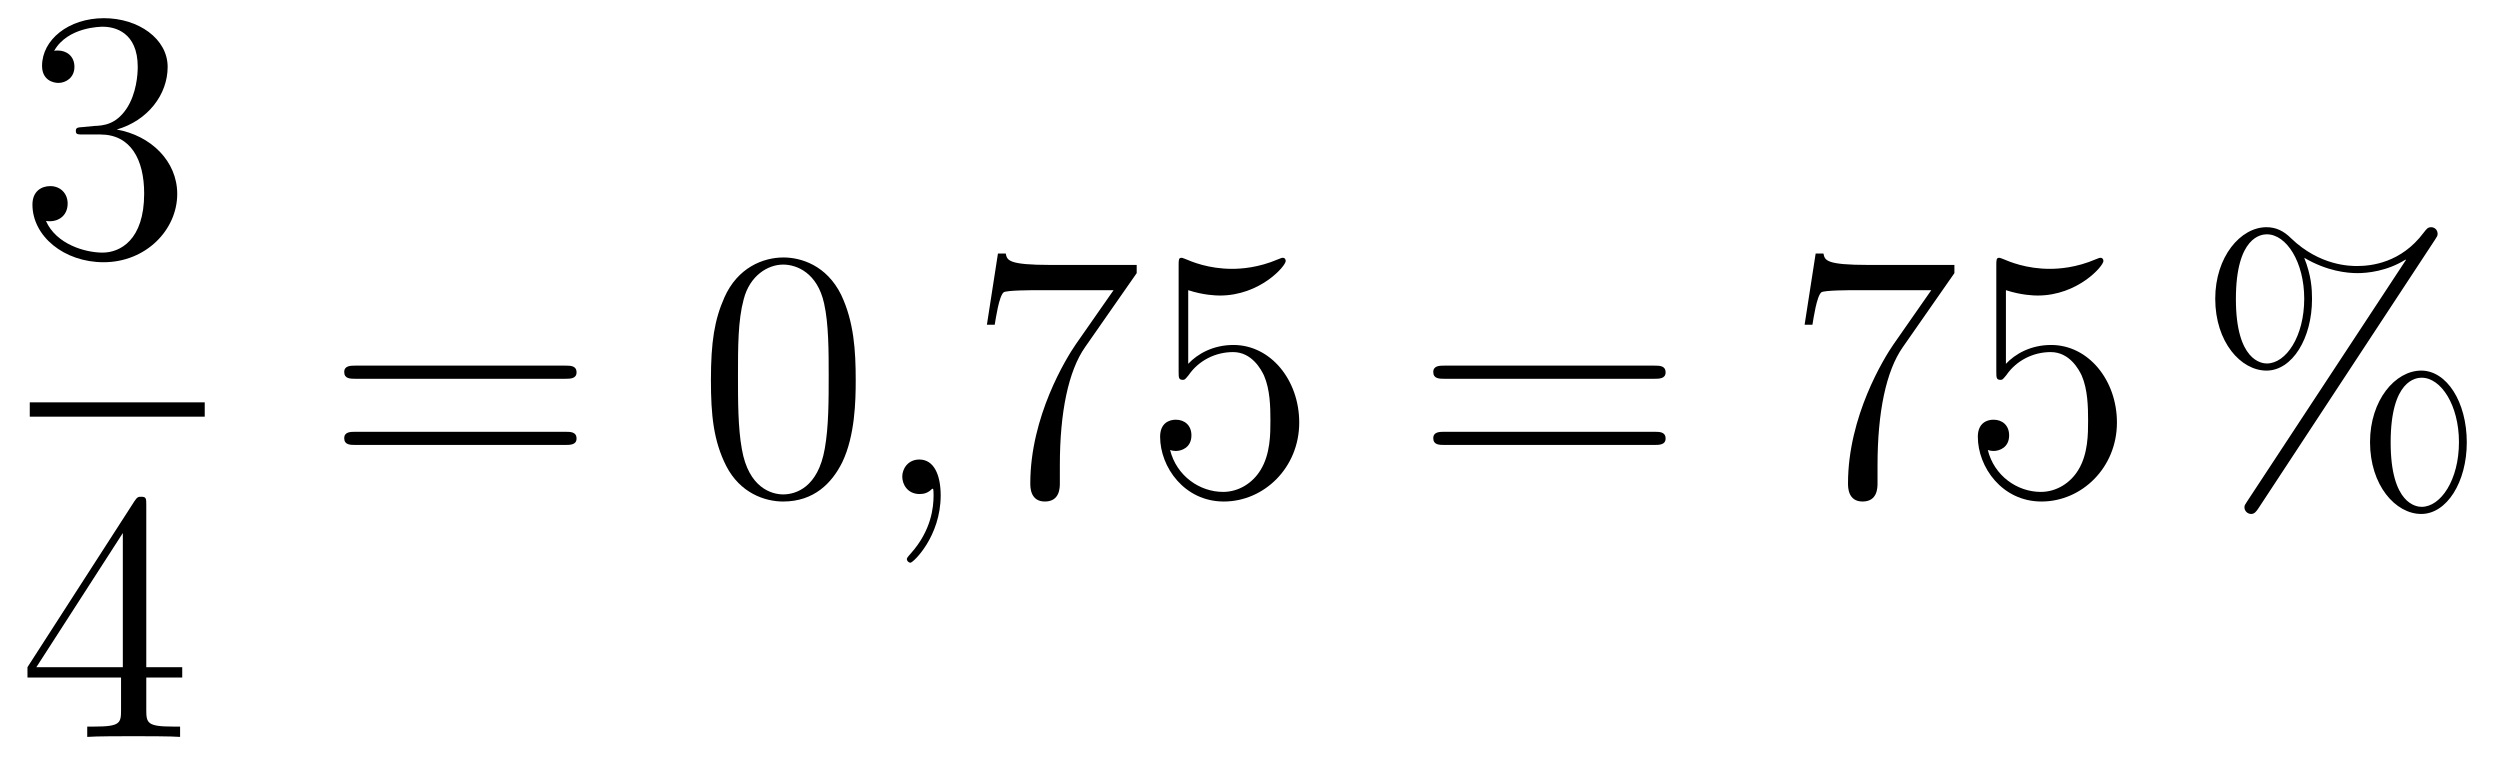 <?xml version='1.0'?>
<!-- This file was generated by dvisvgm 1.14.1 -->
<svg height='26pt' version='1.1' viewBox='0 -26 84 26' width='84pt' xmlns='http://www.w3.org/2000/svg' xmlns:xlink='http://www.w3.org/1999/xlink'>
<g id='page1'>
<g transform='matrix(1 0 0 1 -129 641)'>
<path d='M131.8 -662.732C131.596 -662.72 131.548 -662.707 131.548 -662.6C131.548 -662.481 131.608 -662.481 131.823 -662.481H132.373C133.389 -662.481 133.844 -661.644 133.844 -660.496C133.844 -658.93 133.031 -658.512 132.445 -658.512C131.871 -658.512 130.891 -658.787 130.544 -659.576C130.927 -659.516 131.273 -659.731 131.273 -660.161C131.273 -660.508 131.022 -660.747 130.688 -660.747C130.401 -660.747 130.09 -660.58 130.09 -660.126C130.09 -659.062 131.154 -658.189 132.481 -658.189C133.903 -658.189 134.955 -659.277 134.955 -660.484C134.955 -661.584 134.071 -662.445 132.923 -662.648C133.963 -662.947 134.633 -663.819 134.633 -664.752C134.633 -665.696 133.653 -666.389 132.493 -666.389C131.298 -666.389 130.413 -665.66 130.413 -664.788C130.413 -664.309 130.783 -664.214 130.963 -664.214C131.214 -664.214 131.501 -664.393 131.501 -664.752C131.501 -665.134 131.214 -665.302 130.951 -665.302C130.879 -665.302 130.855 -665.302 130.819 -665.29C131.273 -666.102 132.397 -666.102 132.457 -666.102C132.852 -666.102 133.628 -665.923 133.628 -664.752C133.628 -664.525 133.593 -663.855 133.246 -663.341C132.888 -662.815 132.481 -662.779 132.158 -662.767L131.8 -662.732Z' fill-rule='evenodd'/>
<path d='M130 -653H135.879V-653.481H130'/>
<path d='M133.915 -650.022C133.915 -650.249 133.915 -650.309 133.748 -650.309C133.653 -650.309 133.617 -650.309 133.521 -650.166L129.923 -644.583V-644.236H133.067V-643.148C133.067 -642.706 133.043 -642.587 132.17 -642.587H131.931V-642.24C132.206 -642.264 133.15 -642.264 133.485 -642.264C133.82 -642.264 134.776 -642.264 135.051 -642.24V-642.587H134.812C133.951 -642.587 133.915 -642.706 133.915 -643.148V-644.236H135.123V-644.583H133.915V-650.022ZM133.127 -649.09V-644.583H130.222L133.127 -649.09Z' fill-rule='evenodd'/>
<path d='M147.989 -654.273C148.156 -654.273 148.372 -654.273 148.372 -654.488C148.372 -654.715 148.168 -654.715 147.989 -654.715H140.948C140.781 -654.715 140.566 -654.715 140.566 -654.5C140.566 -654.273 140.769 -654.273 140.948 -654.273H147.989ZM147.989 -652.05C148.156 -652.05 148.372 -652.05 148.372 -652.265C148.372 -652.492 148.168 -652.492 147.989 -652.492H140.948C140.781 -652.492 140.566 -652.492 140.566 -652.277C140.566 -652.05 140.769 -652.05 140.948 -652.05H147.989Z' fill-rule='evenodd'/>
<path d='M157.752 -654.225C157.752 -655.218 157.693 -656.186 157.263 -657.094C156.773 -658.087 155.912 -658.349 155.326 -658.349C154.632 -658.349 153.784 -658.003 153.342 -657.011C153.007 -656.257 152.887 -655.516 152.887 -654.225C152.887 -653.066 152.971 -652.193 153.401 -651.344C153.867 -650.436 154.692 -650.149 155.314 -650.149C156.354 -650.149 156.952 -650.771 157.298 -651.464C157.729 -652.36 157.752 -653.532 157.752 -654.225ZM155.314 -650.388C154.932 -650.388 154.154 -650.603 153.927 -651.906C153.796 -652.623 153.796 -653.532 153.796 -654.369C153.796 -655.349 153.796 -656.233 153.987 -656.939C154.19 -657.74 154.8 -658.11 155.314 -658.11C155.768 -658.11 156.462 -657.835 156.689 -656.808C156.844 -656.126 156.844 -655.182 156.844 -654.369C156.844 -653.568 156.844 -652.659 156.713 -651.93C156.486 -650.615 155.733 -650.388 155.314 -650.388Z' fill-rule='evenodd'/>
<path d='M160.607 -650.352C160.607 -651.046 160.38 -651.56 159.89 -651.56C159.507 -651.56 159.316 -651.249 159.316 -650.986C159.316 -650.723 159.495 -650.4 159.902 -650.4C160.057 -650.4 160.189 -650.448 160.296 -650.555C160.32 -650.579 160.332 -650.579 160.344 -650.579C160.368 -650.579 160.368 -650.412 160.368 -650.352C160.368 -649.958 160.296 -649.181 159.603 -648.404C159.471 -648.26 159.471 -648.236 159.471 -648.213C159.471 -648.153 159.531 -648.093 159.591 -648.093C159.687 -648.093 160.607 -648.978 160.607 -650.352Z' fill-rule='evenodd'/>
<path d='M167.193 -657.823V-658.098H164.312C162.865 -658.098 162.841 -658.254 162.793 -658.481H162.531L162.16 -656.09H162.423C162.459 -656.305 162.566 -657.047 162.722 -657.178C162.818 -657.25 163.714 -657.25 163.881 -657.25H166.416L165.148 -655.433C164.826 -654.967 163.618 -653.006 163.618 -650.759C163.618 -650.627 163.618 -650.149 164.108 -650.149C164.611 -650.149 164.611 -650.615 164.611 -650.771V-651.368C164.611 -653.149 164.898 -654.536 165.459 -655.337L167.193 -657.823ZM168.924 -657.25C169.438 -657.082 169.857 -657.07 169.988 -657.07C171.339 -657.07 172.2 -658.062 172.2 -658.23C172.2 -658.278 172.176 -658.338 172.104 -658.338C172.08 -658.338 172.056 -658.338 171.949 -658.29C171.279 -658.003 170.706 -657.967 170.395 -657.967C169.606 -657.967 169.044 -658.206 168.817 -658.302C168.733 -658.338 168.709 -658.338 168.697 -658.338C168.602 -658.338 168.602 -658.266 168.602 -658.074V-654.524C168.602 -654.309 168.602 -654.237 168.745 -654.237C168.805 -654.237 168.817 -654.249 168.936 -654.393C169.271 -654.883 169.833 -655.17 170.431 -655.17C171.064 -655.17 171.375 -654.584 171.471 -654.381C171.674 -653.914 171.686 -653.329 171.686 -652.874C171.686 -652.42 171.686 -651.739 171.351 -651.201C171.088 -650.771 170.622 -650.472 170.096 -650.472C169.307 -650.472 168.53 -651.01 168.315 -651.882C168.375 -651.858 168.446 -651.847 168.506 -651.847C168.709 -651.847 169.032 -651.966 169.032 -652.372C169.032 -652.707 168.805 -652.898 168.506 -652.898C168.291 -652.898 167.98 -652.791 167.98 -652.325C167.98 -651.308 168.793 -650.149 170.12 -650.149C171.471 -650.149 172.654 -651.285 172.654 -652.803C172.654 -654.225 171.698 -655.409 170.443 -655.409C169.761 -655.409 169.235 -655.11 168.924 -654.775V-657.25Z' fill-rule='evenodd'/>
<path d='M184.581 -654.273C184.748 -654.273 184.964 -654.273 184.964 -654.488C184.964 -654.715 184.761 -654.715 184.581 -654.715H177.54C177.373 -654.715 177.158 -654.715 177.158 -654.5C177.158 -654.273 177.361 -654.273 177.54 -654.273H184.581ZM184.581 -652.05C184.748 -652.05 184.964 -652.05 184.964 -652.265C184.964 -652.492 184.761 -652.492 184.581 -652.492H177.54C177.373 -652.492 177.158 -652.492 177.158 -652.277C177.158 -652.05 177.361 -652.05 177.54 -652.05H184.581Z' fill-rule='evenodd'/>
<path d='M194.668 -657.823V-658.098H191.787C190.34 -658.098 190.316 -658.254 190.268 -658.481H190.006L189.635 -656.09H189.898C189.934 -656.305 190.041 -657.047 190.197 -657.178C190.293 -657.25 191.189 -657.25 191.356 -657.25H193.891L192.624 -655.433C192.301 -654.967 191.093 -653.006 191.093 -650.759C191.093 -650.627 191.093 -650.149 191.583 -650.149C192.085 -650.149 192.085 -650.615 192.085 -650.771V-651.368C192.085 -653.149 192.372 -654.536 192.935 -655.337L194.668 -657.823ZM196.399 -657.25C196.913 -657.082 197.332 -657.07 197.464 -657.07C198.815 -657.07 199.675 -658.062 199.675 -658.23C199.675 -658.278 199.651 -658.338 199.579 -658.338C199.555 -658.338 199.531 -658.338 199.423 -658.29C198.755 -658.003 198.18 -657.967 197.87 -657.967C197.081 -657.967 196.519 -658.206 196.292 -658.302C196.208 -658.338 196.184 -658.338 196.172 -658.338C196.076 -658.338 196.076 -658.266 196.076 -658.074V-654.524C196.076 -654.309 196.076 -654.237 196.22 -654.237C196.28 -654.237 196.292 -654.249 196.411 -654.393C196.746 -654.883 197.308 -655.17 197.905 -655.17C198.539 -655.17 198.85 -654.584 198.946 -654.381C199.148 -653.914 199.16 -653.329 199.16 -652.874C199.16 -652.42 199.16 -651.739 198.826 -651.201C198.563 -650.771 198.097 -650.472 197.57 -650.472C196.782 -650.472 196.004 -651.01 195.79 -651.882C195.85 -651.858 195.922 -651.847 195.982 -651.847C196.184 -651.847 196.507 -651.966 196.507 -652.372C196.507 -652.707 196.28 -652.898 195.982 -652.898C195.766 -652.898 195.455 -652.791 195.455 -652.325C195.455 -651.308 196.268 -650.149 197.594 -650.149C198.946 -650.149 200.129 -651.285 200.129 -652.803C200.129 -654.225 199.172 -655.409 197.917 -655.409C197.236 -655.409 196.71 -655.11 196.399 -654.775V-657.25Z' fill-rule='evenodd'/>
<path d='M211.884 -652.133C211.884 -653.508 211.202 -654.548 210.354 -654.548C209.482 -654.548 208.633 -653.556 208.633 -652.145C208.633 -650.687 209.494 -649.731 210.354 -649.731C211.214 -649.731 211.884 -650.807 211.884 -652.133ZM210.366 -649.97C210.199 -649.97 209.326 -650.053 209.326 -652.133C209.326 -654.237 210.187 -654.309 210.366 -654.309C211.024 -654.309 211.621 -653.377 211.621 -652.145C211.621 -650.878 211.012 -649.97 210.366 -649.97ZM210.809 -658.935C210.88 -659.043 210.904 -659.079 210.904 -659.138C210.904 -659.294 210.785 -659.366 210.689 -659.366C210.569 -659.366 210.534 -659.306 210.438 -659.186C209.672 -658.158 208.656 -658.062 208.202 -658.062C207.976 -658.062 206.947 -658.062 205.979 -658.995C205.728 -659.246 205.465 -659.366 205.154 -659.366C204.282 -659.366 203.432 -658.373 203.432 -656.963C203.432 -655.504 204.294 -654.548 205.154 -654.548C206.015 -654.548 206.684 -655.624 206.684 -656.951C206.684 -657.297 206.66 -657.74 206.422 -658.338C207.198 -657.883 207.868 -657.823 208.214 -657.823C208.537 -657.823 209.195 -657.883 209.828 -658.278L209.84 -658.266L204.509 -650.161C204.437 -650.053 204.413 -650.017 204.413 -649.958C204.413 -649.826 204.521 -649.731 204.64 -649.731C204.748 -649.731 204.808 -649.814 204.868 -649.898L210.809 -658.935ZM205.166 -654.787C204.998 -654.787 204.126 -654.871 204.126 -656.951C204.126 -659.055 204.986 -659.127 205.166 -659.127C205.824 -659.127 206.422 -658.194 206.422 -656.963C206.422 -655.696 205.812 -654.787 205.166 -654.787Z' fill-rule='evenodd'/>
</g>
</g>
</svg>
